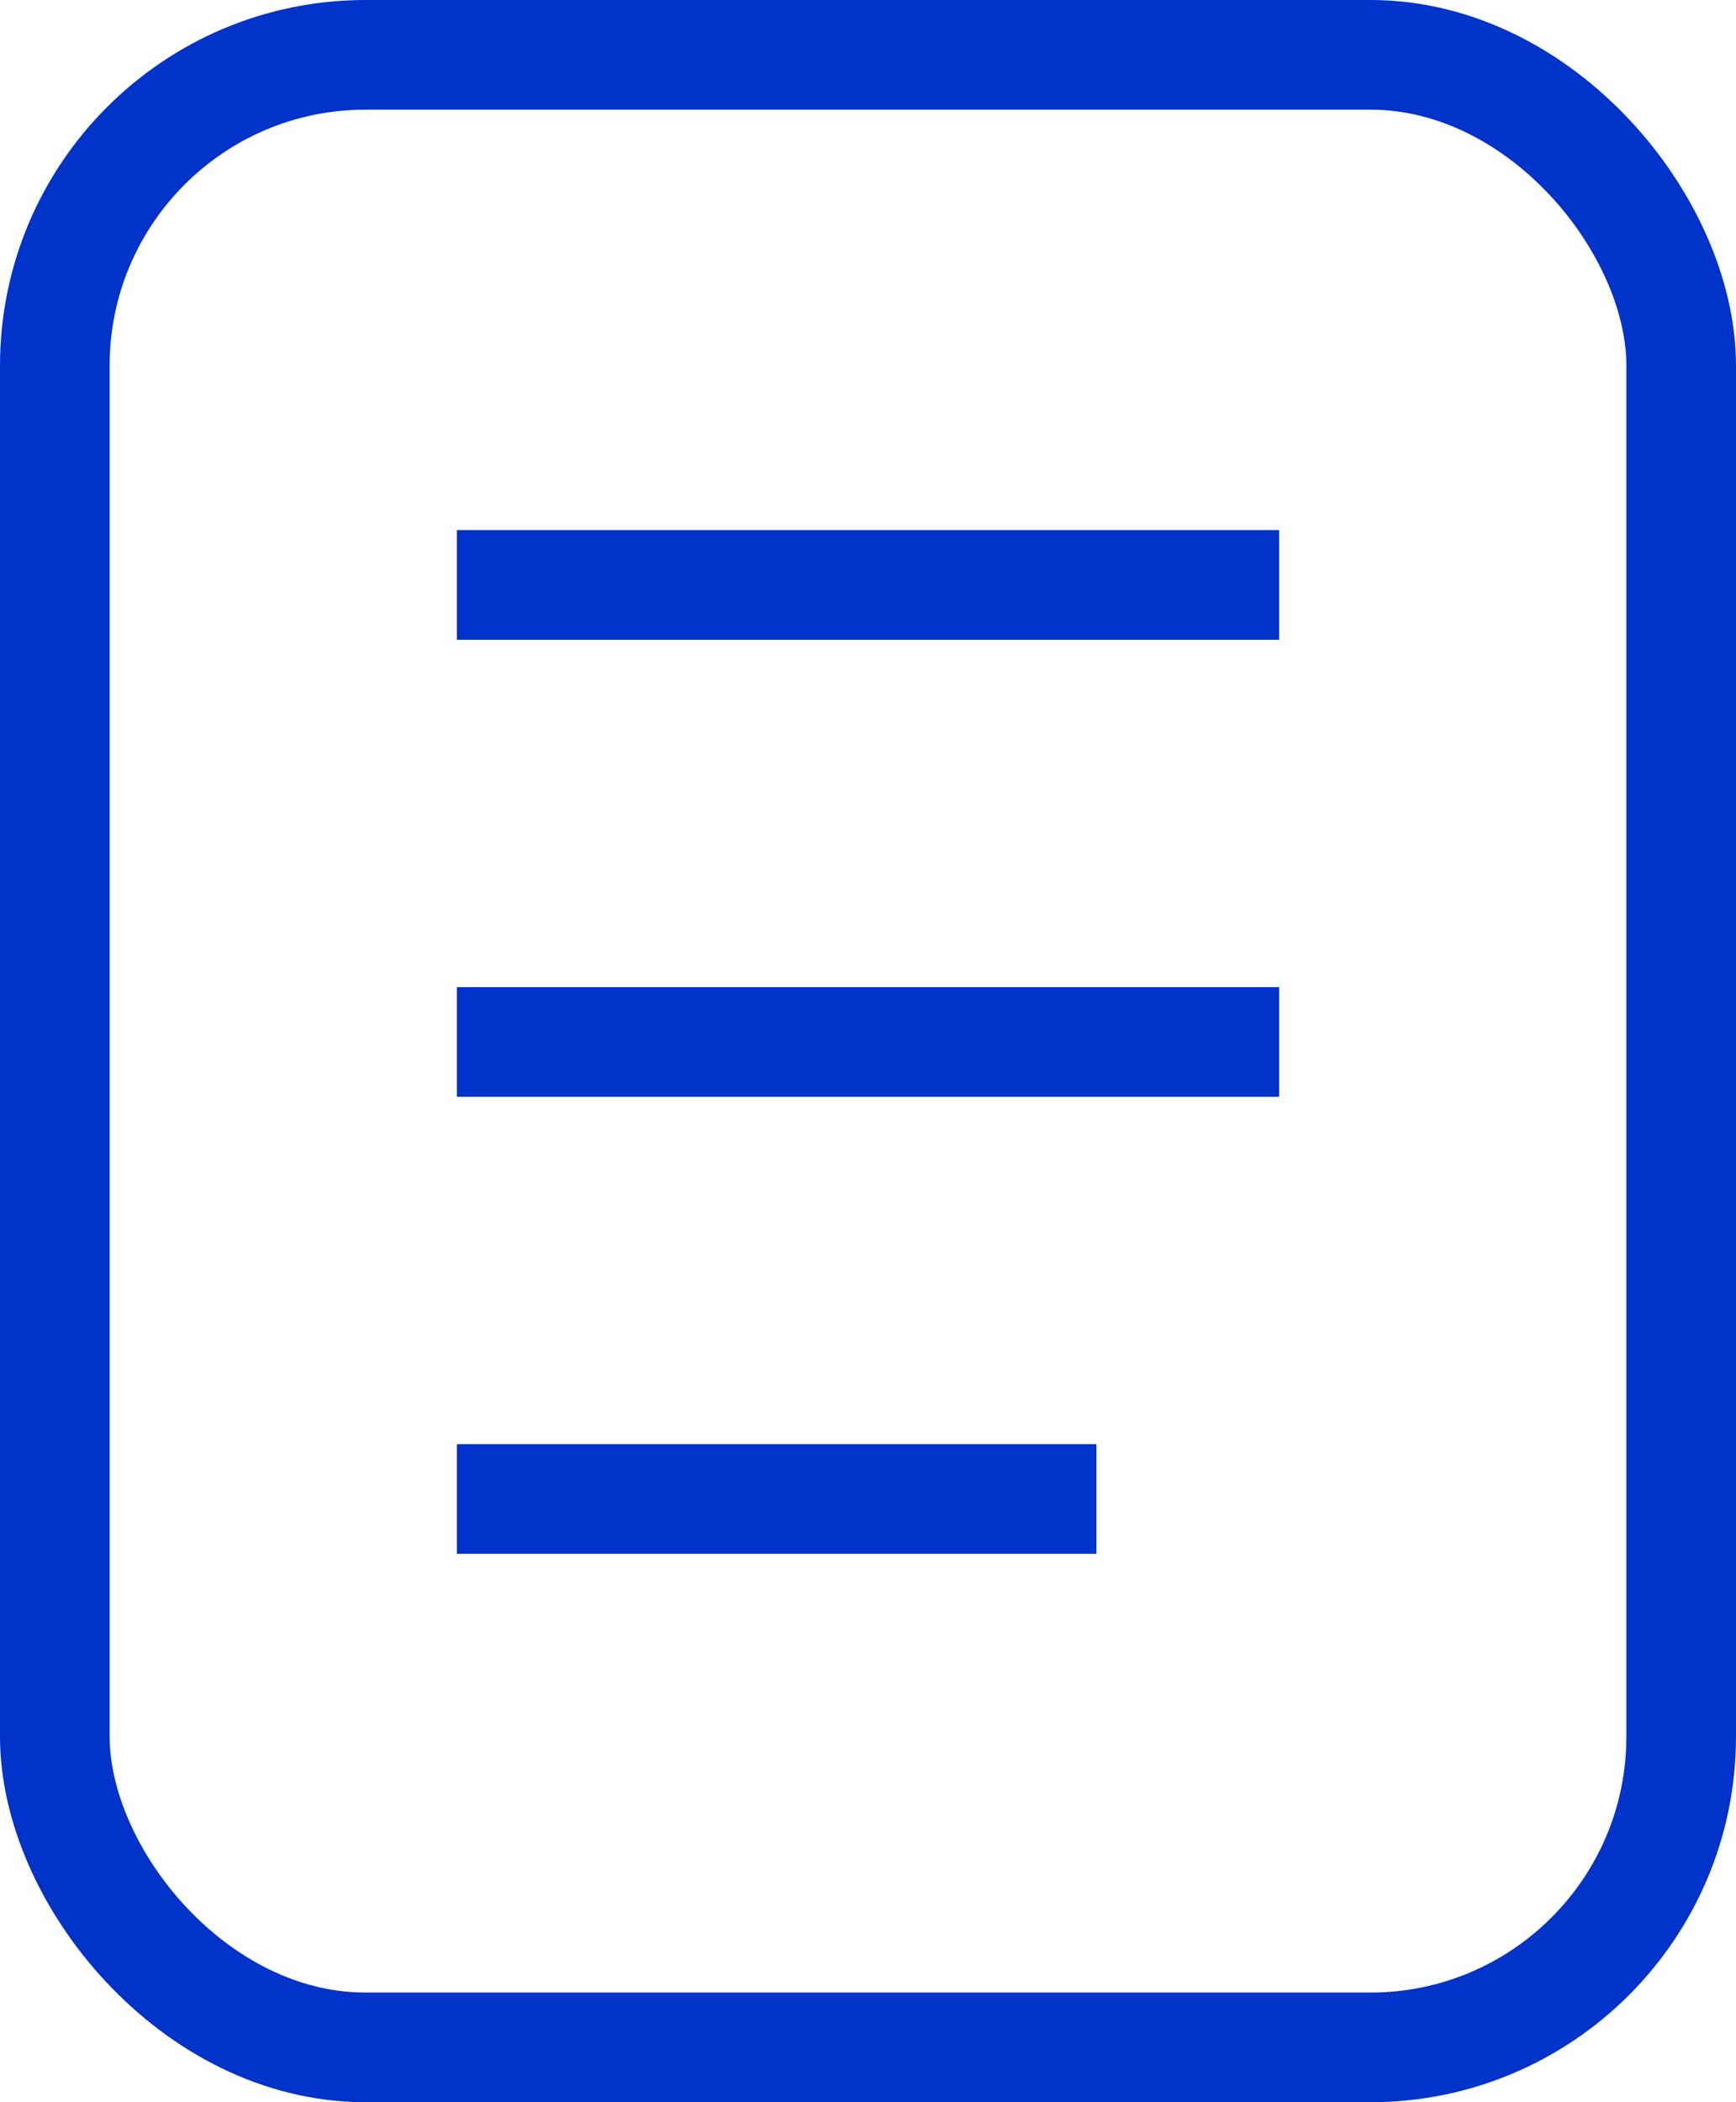 <svg width="19" height="23" viewBox="0 0 19 23" fill="none" xmlns="http://www.w3.org/2000/svg">
<rect x="0.6" y="0.6" width="17.8" height="21.8" rx="3.4" stroke="#0033CA" stroke-width="1.2"/>
<line x1="5" y1="6.4" x2="14" y2="6.4" stroke="#0033CA" stroke-width="1.2"/>
<line x1="5" y1="11.4" x2="14" y2="11.4" stroke="#0033CA" stroke-width="1.2"/>
<line x1="5" y1="16.4" x2="12" y2="16.4" stroke="#0033CA" stroke-width="1.2"/>
</svg>
